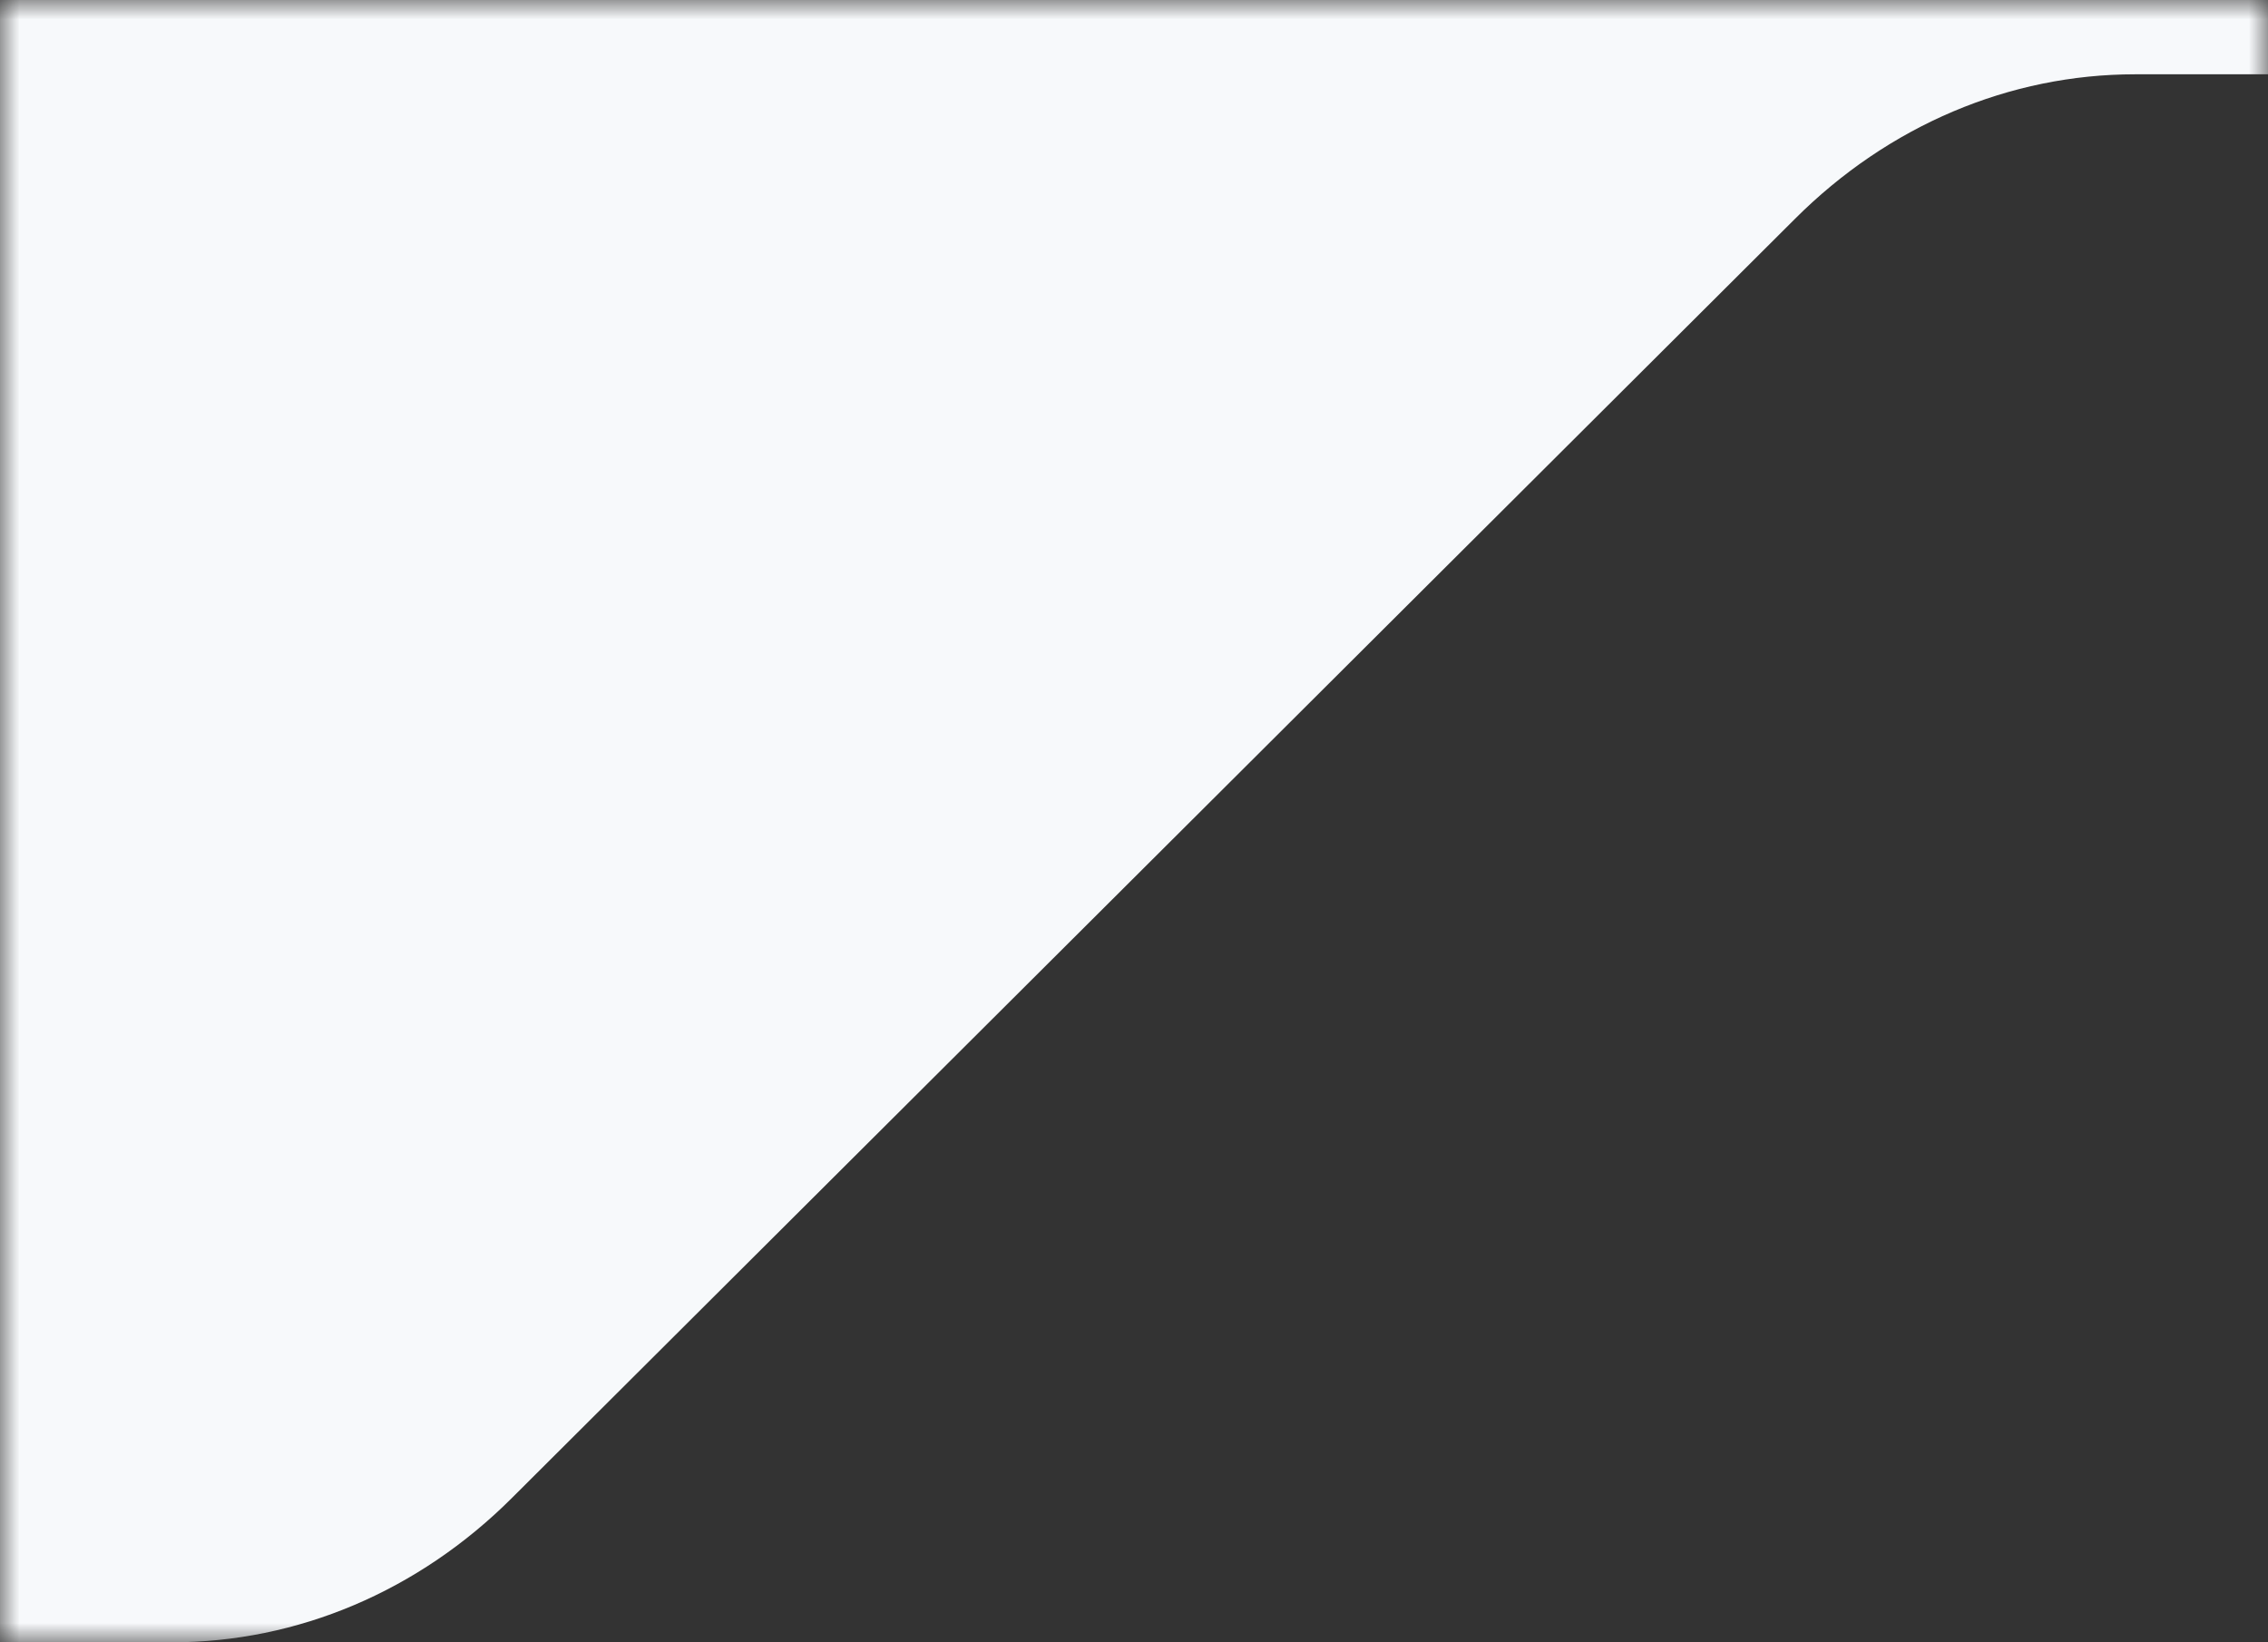 <?xml version="1.0" encoding="UTF-8"?>
<svg id="Layer_1" xmlns="http://www.w3.org/2000/svg" xmlns:xlink="http://www.w3.org/1999/xlink" version="1.1" viewBox="0 0 58 42">
  <rect x="0" y="0" width="58" height="42" fill="#333333" stroke="none"/>
  <!-- Generator: Adobe Illustrator 29.2.1, SVG Export Plug-In . SVG Version: 2.1.0 Build 116)  -->
  <defs>
    <style>
      .st0 {
        mask: url(#mask);
      }

      .st1 {
        fill: #fff;
      }

      .st2 {
        fill: #f7f9fb;
        fill-rule: evenodd;
      }
    </style>
    <mask id="mask" x="0" y="0" width="58" height="42" maskUnits="userSpaceOnUse">
      <g id="mask0_145_183">
        <path class="st1" d="M58,0H0v42h58V0Z"/>
      </g>
    </mask>
  </defs>
  <g class="st0">
    <path class="st2" d="M58,1.8V0H0v42h4.4c3.2,0,6.3-1.3,8.7-3.7L45.9,5.6c2.4-2.4,5.5-3.7,8.7-3.7h3.4Z"/>
  </g>
</svg>